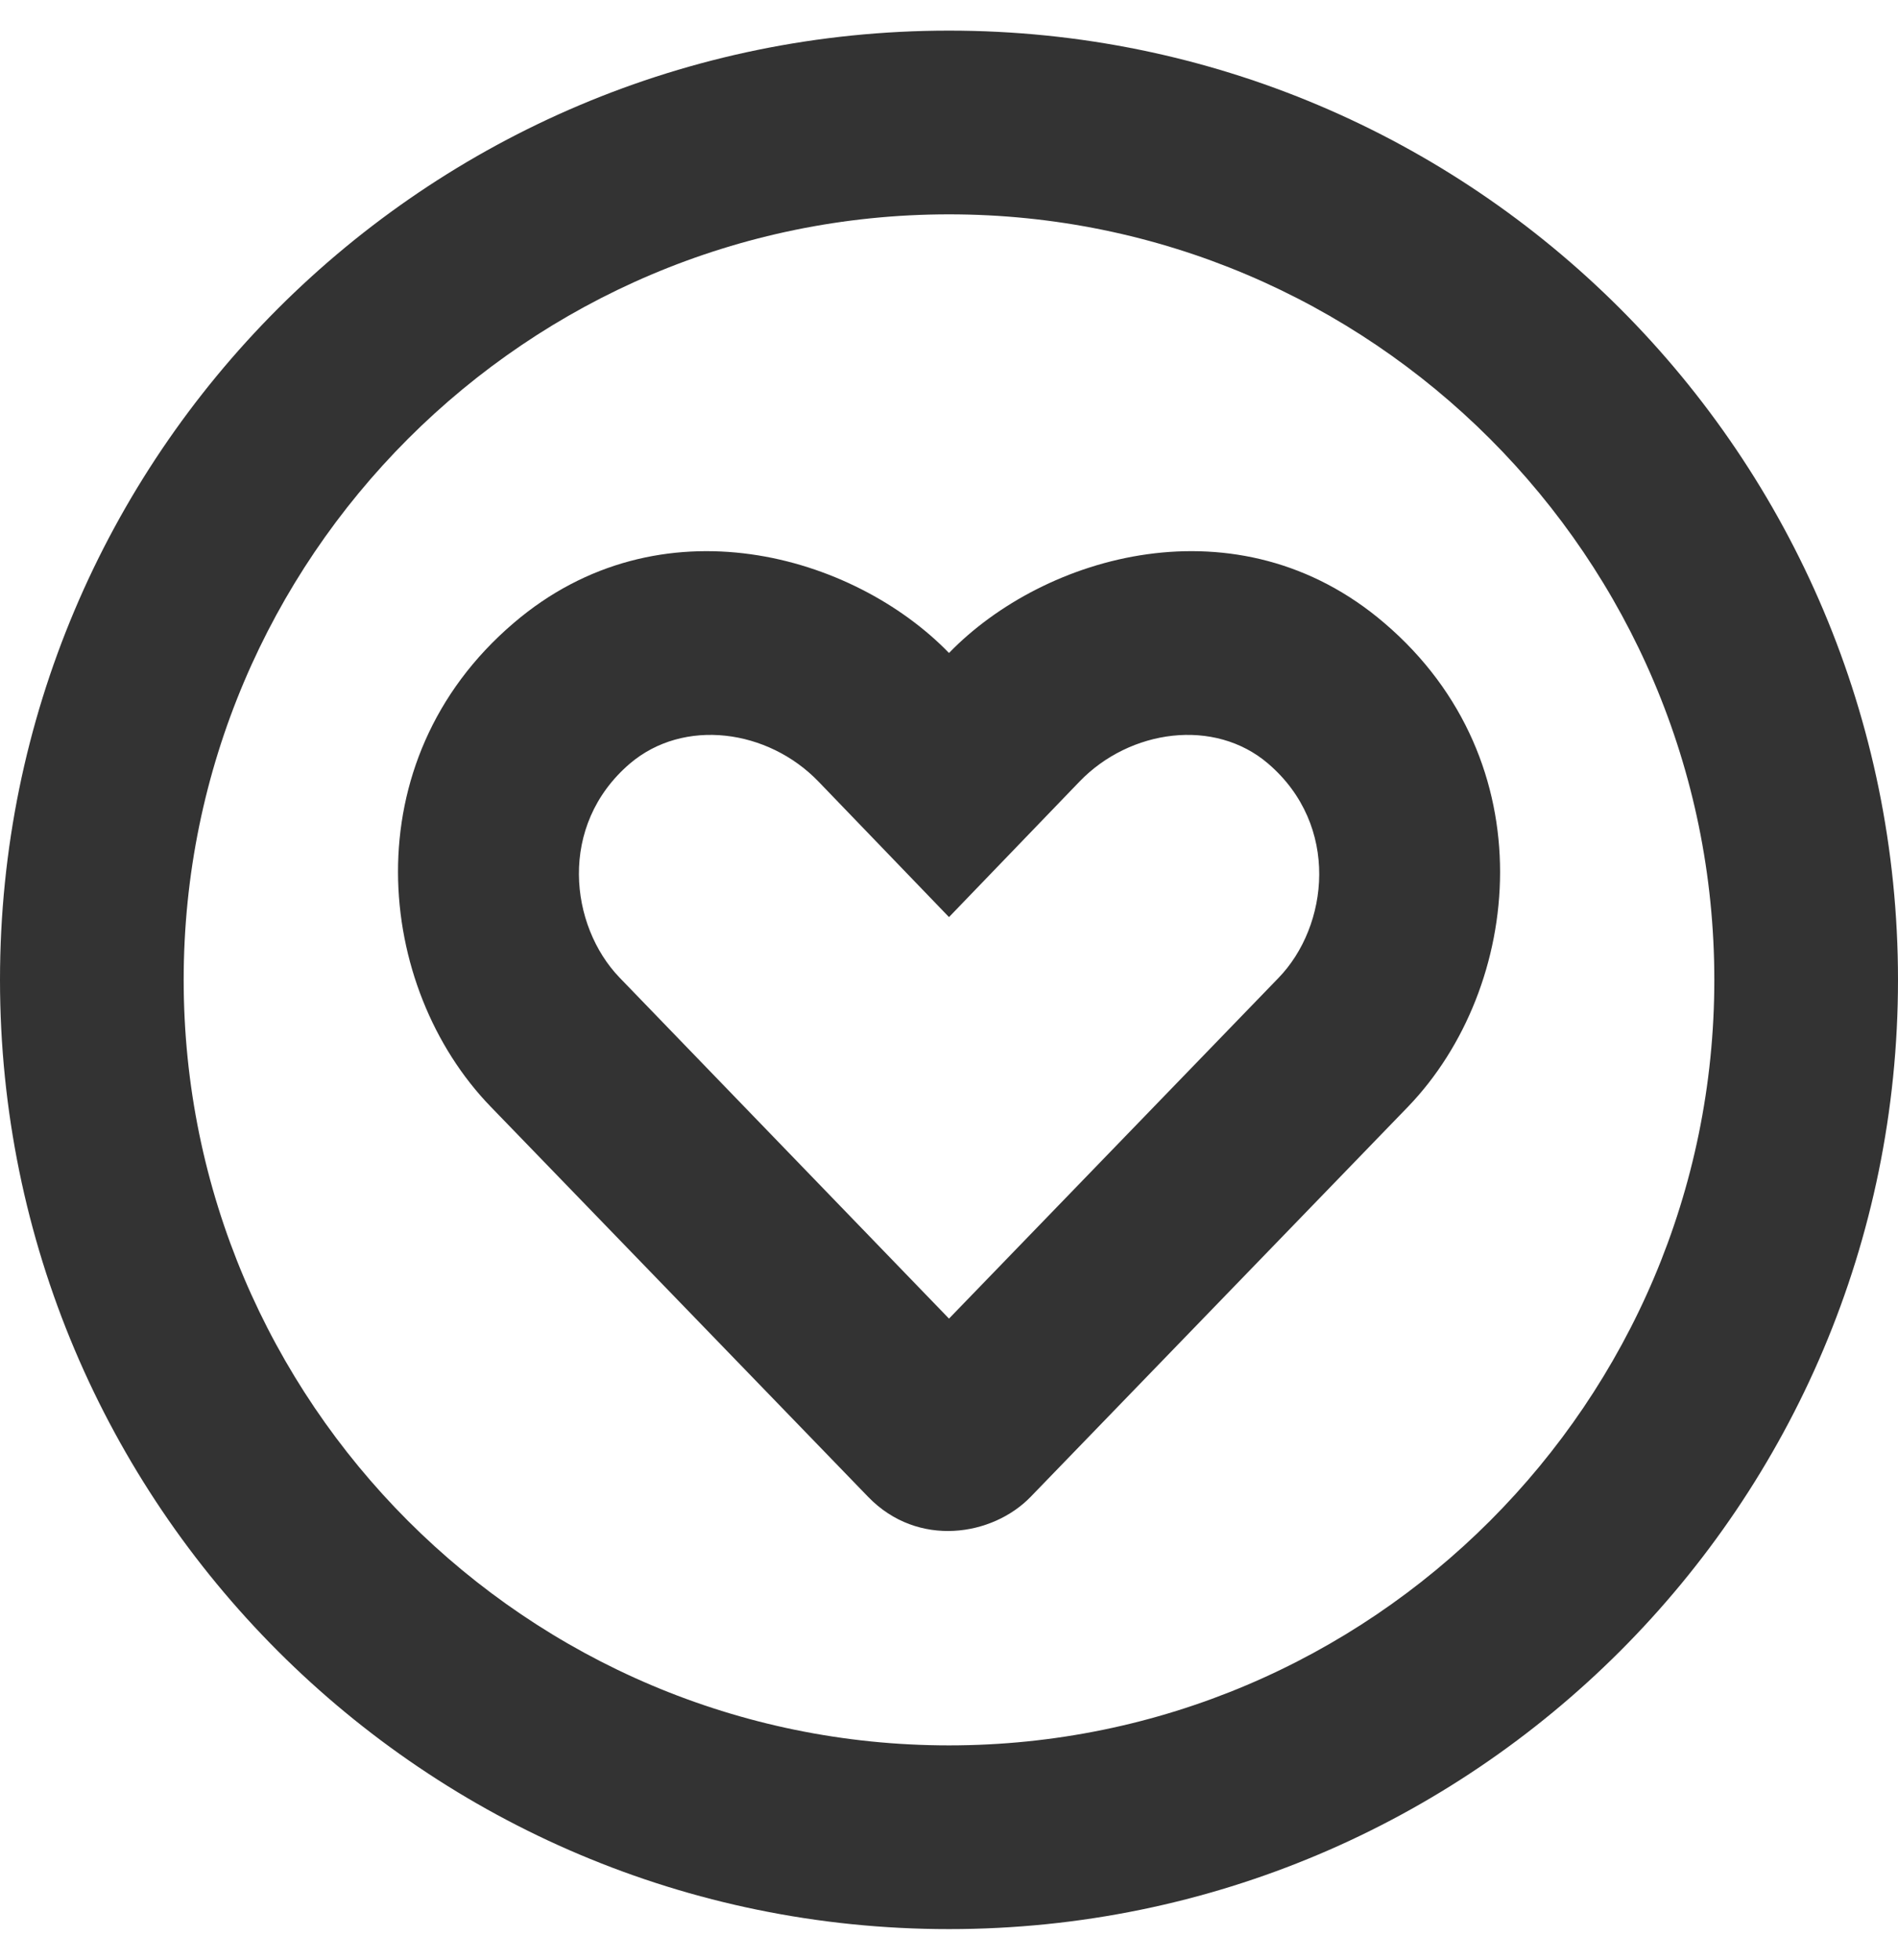 <svg aria-hidden="true" focusable="false" data-prefix="far" data-icon="heart-circle" role="img" xmlns="http://www.w3.org/2000/svg" viewBox="0 0 496 512" class="svg-inline--fa fa-heart-circle fa-w-16 fa-5x"><path fill="#333" d="M361.8 162.8c-38.3-32.8-89-17.8-113.8 7.8-24.8-25.6-75.5-40.6-113.8-7.8-42.4 36.2-36.1 95.2-6 126.3l98.7 102c13 13.4 32.5 10.2 42.4 0l98.7-102c29.9-31.1 36.2-90.1-6.2-126.3zm-27.7 92.7l-86.1 89-86.1-89.1c-13-13.5-16.2-39.7 2.7-55.9 14.1-12 36.1-9 49.3 4.7l34.1 35.4 34.1-35.4c13.2-13.7 35.3-16.7 49.3-4.7 18.9 16.2 15.8 42.5 2.7 56zM248 8C111 8 0 119 0 256s111 248 248 248 248-111 248-248S385 8 248 8zm0 448c-110.3 0-200-89.7-200-200S137.7 56 248 56s200 89.7 200 200-89.7 200-200 200z" class=""></path></svg>